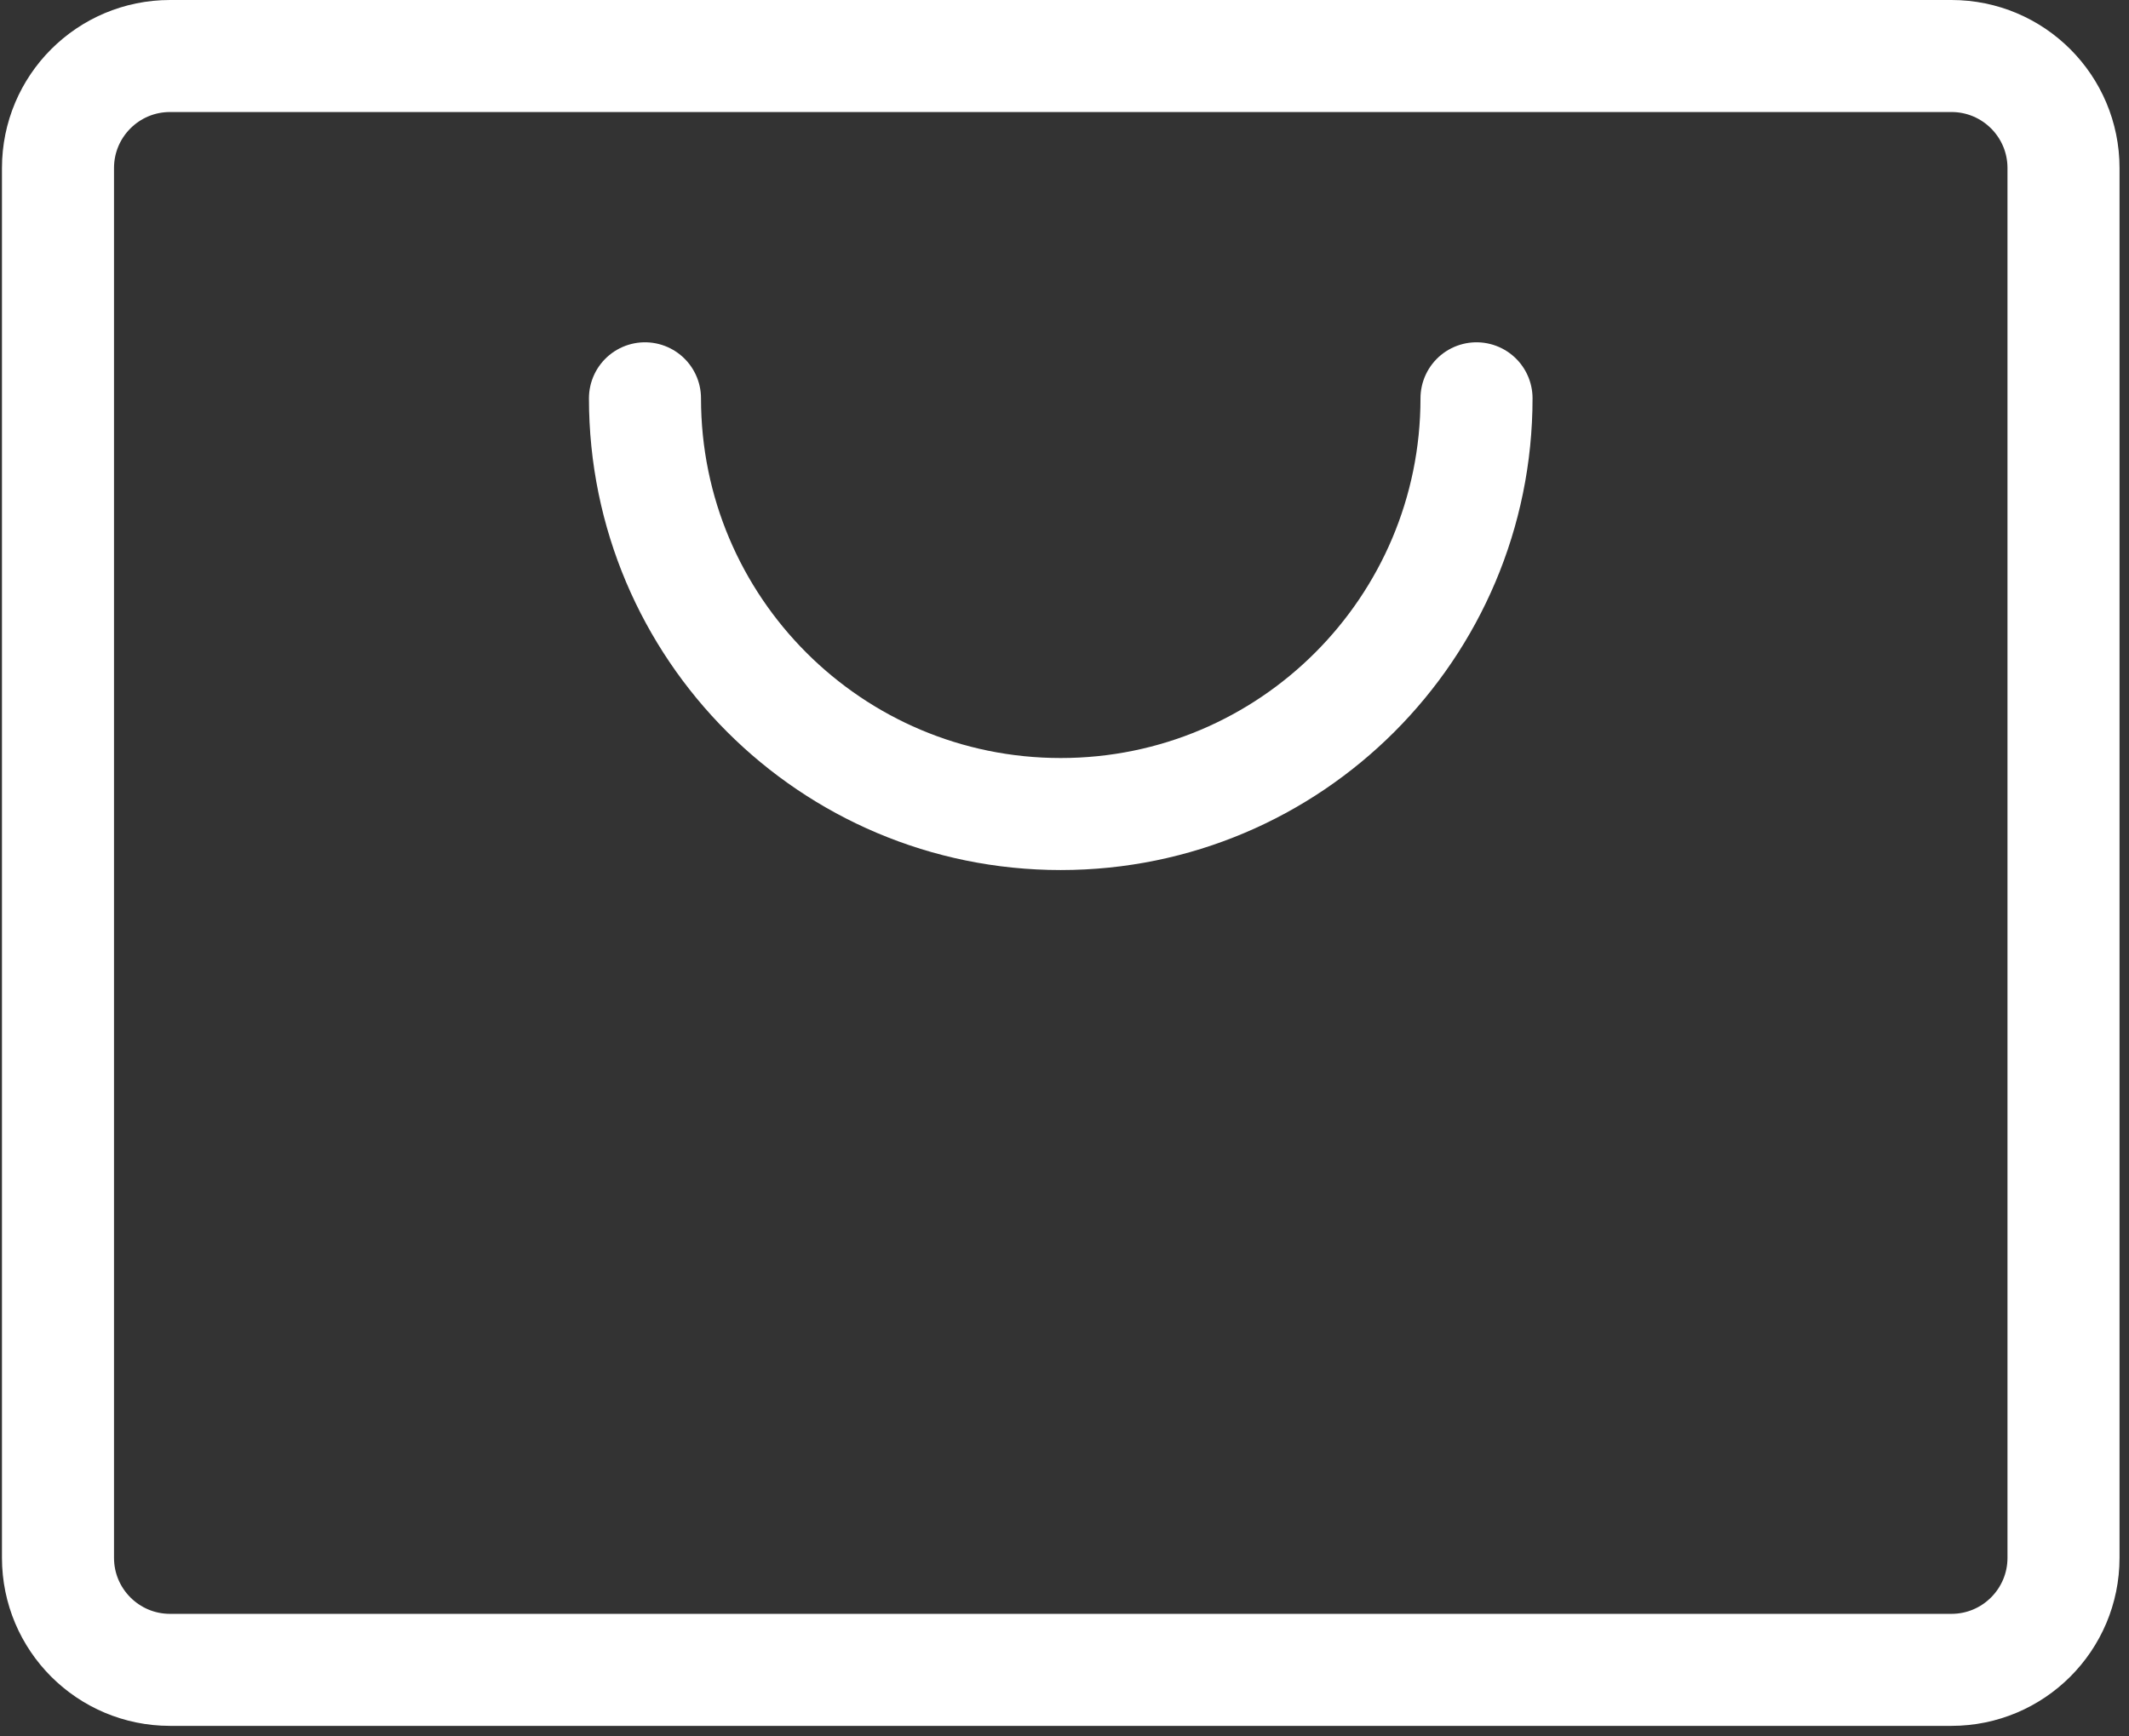 <?xml version="1.0" encoding="UTF-8"?> <svg xmlns="http://www.w3.org/2000/svg" width="38" height="31" viewBox="0 0 38 31" fill="none"><rect x="0" y="0" width="38" height="31" fill="#333333" stroke="none"/><g clip-path="url(#clip0_38_17)"><path d="M34.831 1H3.035C1.93 1 1.035 1.895 1.035 3V27.812C1.035 28.916 1.93 29.812 3.035 29.812H34.831C35.935 29.812 36.831 28.916 36.831 27.812V3C36.831 1.895 35.935 1 34.831 1Z" stroke="white" stroke-width="2" stroke-linecap="round" stroke-linejoin="round"></path><path d="M26.354 7.111C26.354 11.21 23.032 14.533 18.933 14.533C14.834 14.533 11.512 11.21 11.512 7.111" stroke="white" stroke-width="2" stroke-linecap="round"></path></g><defs><clipPath id="clip0_38_17"><rect width="38" height="31" fill="white"></rect></clipPath></defs></svg> 